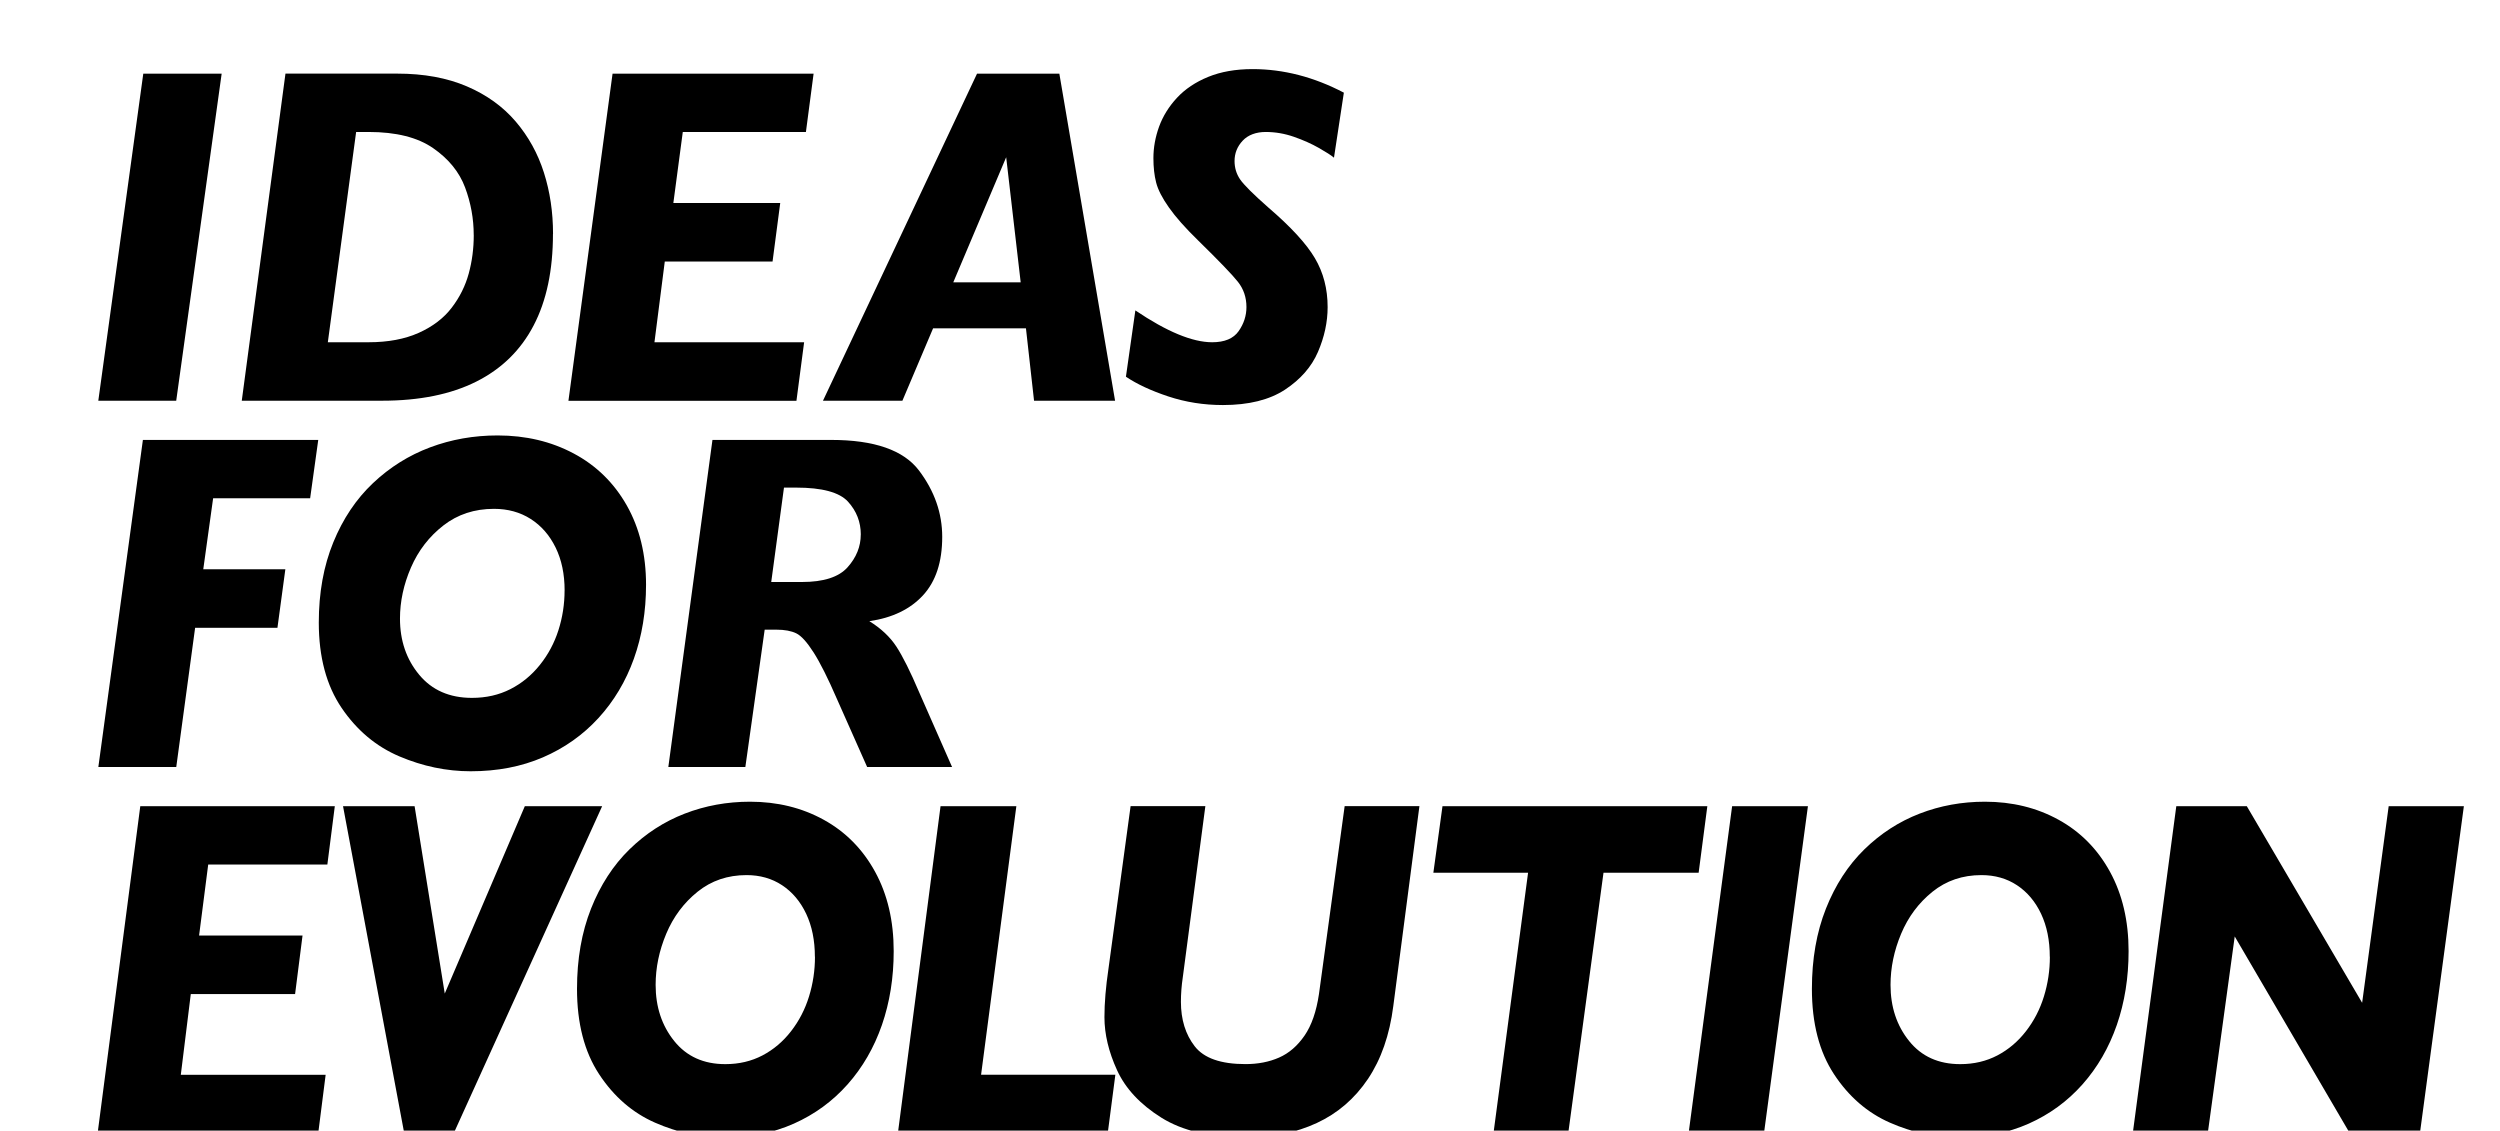 <?xml version="1.0" encoding="UTF-8"?>
<svg id="_レイヤー_2" data-name="レイヤー 2" xmlns="http://www.w3.org/2000/svg" xmlns:xlink="http://www.w3.org/1999/xlink" viewBox="0 0 641.41 290.08">
  <defs>
    <style>
      .cls-1 {
        fill: none;
      }

      .cls-2 {
        clip-path: url(#clippath);
      }
    </style>
    <clipPath id="clippath">
      <rect class="cls-1" width="641.41" height="290.08"/>
    </clipPath>
  </defs>
  <g id="_レイヤー_1-2" data-name="レイヤー 1">
    <g class="cls-2">
      <g>
        <path d="M56.87,18.9l-11.66,83.92h-19.99l11.54-83.92h20.1Z"/>
        <path d="M141.87,60.01c0,9.32-1.65,17.16-4.96,23.49-3.3,6.34-8.21,11.14-14.72,14.41-6.51,3.27-14.58,4.9-24.18,4.9h-35.98l11.21-83.92h28.72c6.79,0,12.73,1.09,17.82,3.27,5.09,2.18,9.26,5.19,12.53,9.02,3.27,3.83,5.68,8.2,7.24,13.11,1.56,4.9,2.34,10.14,2.34,15.71ZM121.54,60.32c0-4.2-.74-8.27-2.22-12.23-1.48-3.96-4.21-7.32-8.19-10.08-3.98-2.76-9.5-4.15-16.55-4.15h-3.21l-7.26,53.95h10.47c4.99,0,9.28-.81,12.87-2.42,3.58-1.61,6.4-3.76,8.45-6.45,2.05-2.68,3.5-5.6,4.36-8.75.86-3.15,1.29-6.44,1.29-9.87Z"/>
        <path d="M208.74,18.9l-1.97,14.96h-31.59l-2.42,18.22h27.42l-1.97,15.02h-27.65l-2.65,20.71h38.4l-1.97,15.02h-58.5l11.32-83.92h51.58Z"/>
        <path d="M286.08,102.82h-20.78l-2.08-18.59h-23.82l-7.88,18.59h-20.38l39.53-83.92h21.12l14.3,83.92ZM261.87,72.43l-3.72-32.09-13.57,32.09h17.29Z"/>
        <path d="M344.78,23.81l-2.53,16.65c-.71-.61-2.01-1.44-3.89-2.51-1.88-1.07-4.01-2.02-6.39-2.85-2.38-.83-4.8-1.24-7.24-1.24s-4.52.75-5.91,2.24c-1.39,1.49-2.08,3.23-2.08,5.21,0,1.74.47,3.3,1.41,4.69.94,1.39,3.36,3.8,7.26,7.24,5.78,4.96,9.76,9.29,11.94,12.99,2.18,3.69,3.27,7.88,3.27,12.56,0,3.83-.83,7.67-2.48,11.5-1.65,3.83-4.48,7.06-8.47,9.69-4,2.62-9.3,3.94-15.91,3.94-4.92,0-9.59-.74-14.02-2.21-4.43-1.47-8.05-3.16-10.87-5.06l2.42-17.01c8.07,5.45,14.64,8.17,19.71,8.17,3.19,0,5.45-.95,6.79-2.85,1.33-1.9,2-3.96,2-6.18,0-2.46-.72-4.61-2.17-6.45-1.45-1.84-4.87-5.4-10.28-10.69-3.23-3.15-5.71-5.94-7.43-8.39-1.73-2.44-2.82-4.58-3.29-6.42-.47-1.84-.7-3.92-.7-6.27,0-2.7.49-5.4,1.46-8.08.98-2.68,2.51-5.15,4.59-7.39,2.08-2.24,4.75-4.03,8-5.36,3.25-1.33,7.05-2,11.4-2,7.92,0,15.73,2.02,23.42,6.05Z"/>
        <path d="M81.65,112.87l-2.08,14.96h-24.89l-2.53,18.22h21.06l-2.03,15.02h-21.12l-4.84,35.72h-19.99l11.43-83.92h44.99Z"/>
        <path d="M165.75,150.05c0,6.82-1.04,13.14-3.12,18.95s-5.12,10.89-9.09,15.23c-3.98,4.34-8.73,7.7-14.25,10.08-5.52,2.38-11.69,3.57-18.53,3.57-6.19,0-12.28-1.27-18.27-3.81-5.99-2.54-10.93-6.69-14.84-12.44-3.9-5.75-5.86-13.05-5.86-21.89,0-7.67,1.24-14.53,3.72-20.59s5.87-11.12,10.19-15.2c4.32-4.08,9.2-7.13,14.64-9.17,5.44-2.04,11.22-3.06,17.34-3.06,7.21,0,13.71,1.54,19.51,4.63,5.8,3.09,10.34,7.54,13.63,13.35,3.28,5.81,4.93,12.59,4.93,20.34ZM144.86,151.5c0-4.2-.77-7.87-2.31-11.02-1.54-3.15-3.67-5.59-6.39-7.33-2.72-1.74-5.87-2.6-9.43-2.6-4.99,0-9.32,1.42-12.98,4.27-3.66,2.85-6.43,6.44-8.31,10.78-1.88,4.34-2.82,8.71-2.82,13.11,0,5.65,1.64,10.46,4.93,14.41,3.28,3.96,7.8,5.93,13.54,5.93,3.64,0,6.93-.75,9.85-2.24,2.93-1.49,5.45-3.56,7.57-6.21,2.12-2.64,3.71-5.61,4.76-8.9,1.05-3.29,1.58-6.69,1.58-10.2Z"/>
        <path d="M244.27,196.79h-21.79l-7.77-17.5c-2.29-5.29-4.28-9.25-5.97-11.9-1.69-2.64-3.17-4.28-4.45-4.9-1.28-.62-2.98-.94-5.12-.94h-2.98l-4.96,35.24h-19.76l11.32-83.92h30.46c11.07,0,18.59,2.62,22.55,7.87,3.96,5.25,5.94,10.92,5.94,17.01,0,6.42-1.64,11.41-4.93,14.99-3.29,3.57-7.87,5.78-13.77,6.63,3,1.86,5.32,4.04,6.95,6.54,1.63,2.5,3.58,6.4,5.83,11.69l8.45,19.19ZM220.85,137.15c0-3.23-1.1-6.04-3.29-8.45-2.2-2.4-6.64-3.6-13.32-3.6h-3.1l-3.27,24.22h7.88c5.56,0,9.46-1.26,11.71-3.78,2.25-2.52,3.38-5.32,3.38-8.39Z"/>
        <path d="M85.9,206.84l-1.91,14.96h-30.57l-2.34,18.22h26.54l-1.91,15.02h-26.76l-2.56,20.71h37.16l-1.91,15.02H25.04l10.95-83.92h49.91Z"/>
        <path d="M154.49,206.84l-38.58,85.01h-11.99l-15.91-85.01h18.36l7.74,48.07,20.54-48.07h19.84Z"/>
        <path d="M229.29,244.02c0,6.82-1.01,13.14-3.02,18.95-2.02,5.81-4.95,10.89-8.8,15.23-3.85,4.34-8.45,7.7-13.79,10.08-5.34,2.38-11.32,3.57-17.93,3.57-5.99,0-11.89-1.27-17.68-3.81-5.79-2.54-10.58-6.69-14.36-12.44-3.78-5.75-5.67-13.05-5.67-21.89,0-7.67,1.2-14.53,3.6-20.59,2.4-6.05,5.69-11.12,9.86-15.2,4.18-4.08,8.9-7.13,14.17-9.17,5.27-2.04,10.86-3.06,16.78-3.06,6.97,0,13.27,1.54,18.88,4.63,5.61,3.09,10.01,7.54,13.19,13.35,3.18,5.81,4.77,12.59,4.77,20.34ZM209.07,245.47c0-4.2-.75-7.87-2.23-11.02-1.49-3.15-3.55-5.59-6.18-7.33-2.63-1.74-5.68-2.6-9.13-2.6-4.83,0-9.02,1.42-12.56,4.27s-6.22,6.44-8.04,10.78c-1.82,4.34-2.72,8.71-2.72,13.11,0,5.65,1.59,10.46,4.77,14.41,3.18,3.96,7.55,5.93,13.11,5.93,3.52,0,6.7-.75,9.54-2.24,2.83-1.49,5.28-3.56,7.33-6.21,2.05-2.64,3.59-5.61,4.6-8.9,1.02-3.29,1.53-6.69,1.53-10.2Z"/>
        <path d="M286.16,275.74l-1.96,15.02h-53.84l10.95-83.92h19.45l-9.05,68.9h34.44Z"/>
        <path d="M364.17,206.84l-6.7,51.28c-.95,7.43-3.12,13.66-6.51,18.71-3.4,5.05-7.77,8.81-13.11,11.29-5.34,2.48-11.41,3.72-18.2,3.72-9.05,0-16.28-1.7-21.69-5.09-5.41-3.39-9.2-7.45-11.36-12.17-2.16-4.72-3.24-9.26-3.24-13.62,0-3.59.34-7.75,1.04-12.47l5.67-41.66h19.18l-5.78,43.84c-.33,2.18-.49,4.3-.49,6.36,0,4.56,1.18,8.37,3.54,11.41,2.36,3.05,6.7,4.57,13.02,4.57,3.2,0,6.07-.55,8.61-1.67,2.54-1.11,4.72-2.99,6.54-5.63,1.82-2.64,3.05-6.21,3.71-10.69l6.59-48.2h19.18Z"/>
        <path d="M438.04,206.84l-2.23,17.07h-24.41l-9.05,66.84h-19.18l8.88-66.84h-24.3l2.34-17.07h67.95Z"/>
        <path d="M463.85,206.84l-11.28,83.92h-19.34l11.17-83.92h19.45Z"/>
        <path d="M546.12,244.02c0,6.82-1.01,13.14-3.02,18.95-2.02,5.81-4.95,10.89-8.8,15.23-3.85,4.34-8.45,7.7-13.79,10.08-5.34,2.38-11.32,3.57-17.93,3.57-5.99,0-11.89-1.27-17.68-3.81-5.79-2.54-10.58-6.69-14.36-12.44-3.78-5.75-5.67-13.05-5.67-21.89,0-7.67,1.2-14.53,3.6-20.59,2.4-6.05,5.69-11.12,9.86-15.2,4.18-4.08,8.9-7.13,14.17-9.17,5.27-2.04,10.86-3.06,16.78-3.06,6.97,0,13.27,1.54,18.88,4.63,5.61,3.09,10.01,7.54,13.19,13.35,3.18,5.81,4.77,12.59,4.77,20.34ZM525.9,245.47c0-4.2-.75-7.87-2.23-11.02-1.49-3.15-3.55-5.59-6.18-7.33-2.63-1.74-5.68-2.6-9.13-2.6-4.83,0-9.02,1.42-12.56,4.27s-6.22,6.44-8.04,10.78c-1.82,4.34-2.72,8.71-2.72,13.11,0,5.65,1.59,10.46,4.77,14.41,3.18,3.96,7.55,5.93,13.11,5.93,3.52,0,6.7-.75,9.54-2.24,2.83-1.49,5.28-3.56,7.33-6.21,2.05-2.64,3.59-5.61,4.6-8.9,1.02-3.29,1.53-6.69,1.53-10.2Z"/>
        <path d="M632.14,206.84l-11.28,83.92h-17.98l-29.53-50.5-6.92,50.5h-19.24l11.17-83.92h18.09l29.59,50.44,6.81-50.44h19.29Z"/>
      </g>
    </g>
  </g>
</svg>